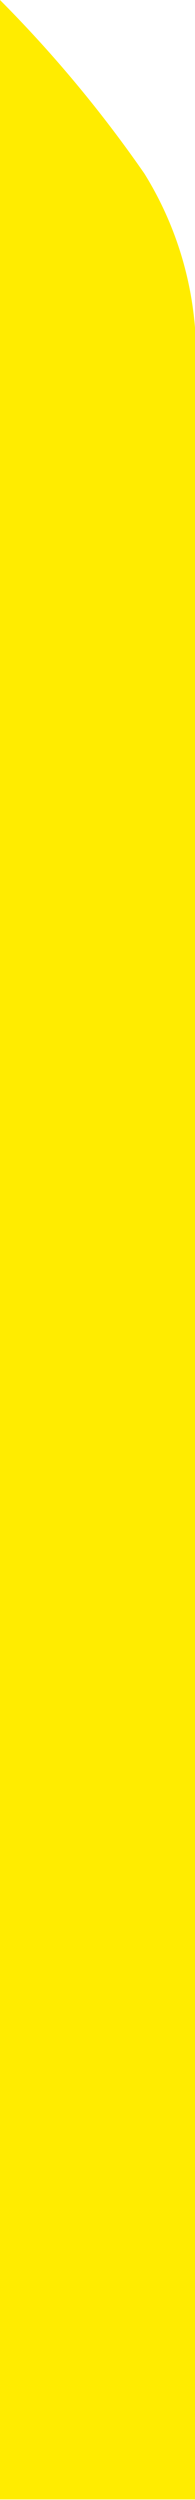 <svg xmlns="http://www.w3.org/2000/svg" viewBox="0 0 6.97 89.02"><defs><style>.cls-1{fill:#ffec00;}</style></defs><g id="Layer_2" data-name="Layer 2"><g id="Layer_1-2" data-name="Layer 1"><path class="cls-1" d="M7,89V12.18a12.24,12.24,0,0,0-1.84-6A45.47,45.47,0,0,0,0,0V89Z"/></g></g></svg>